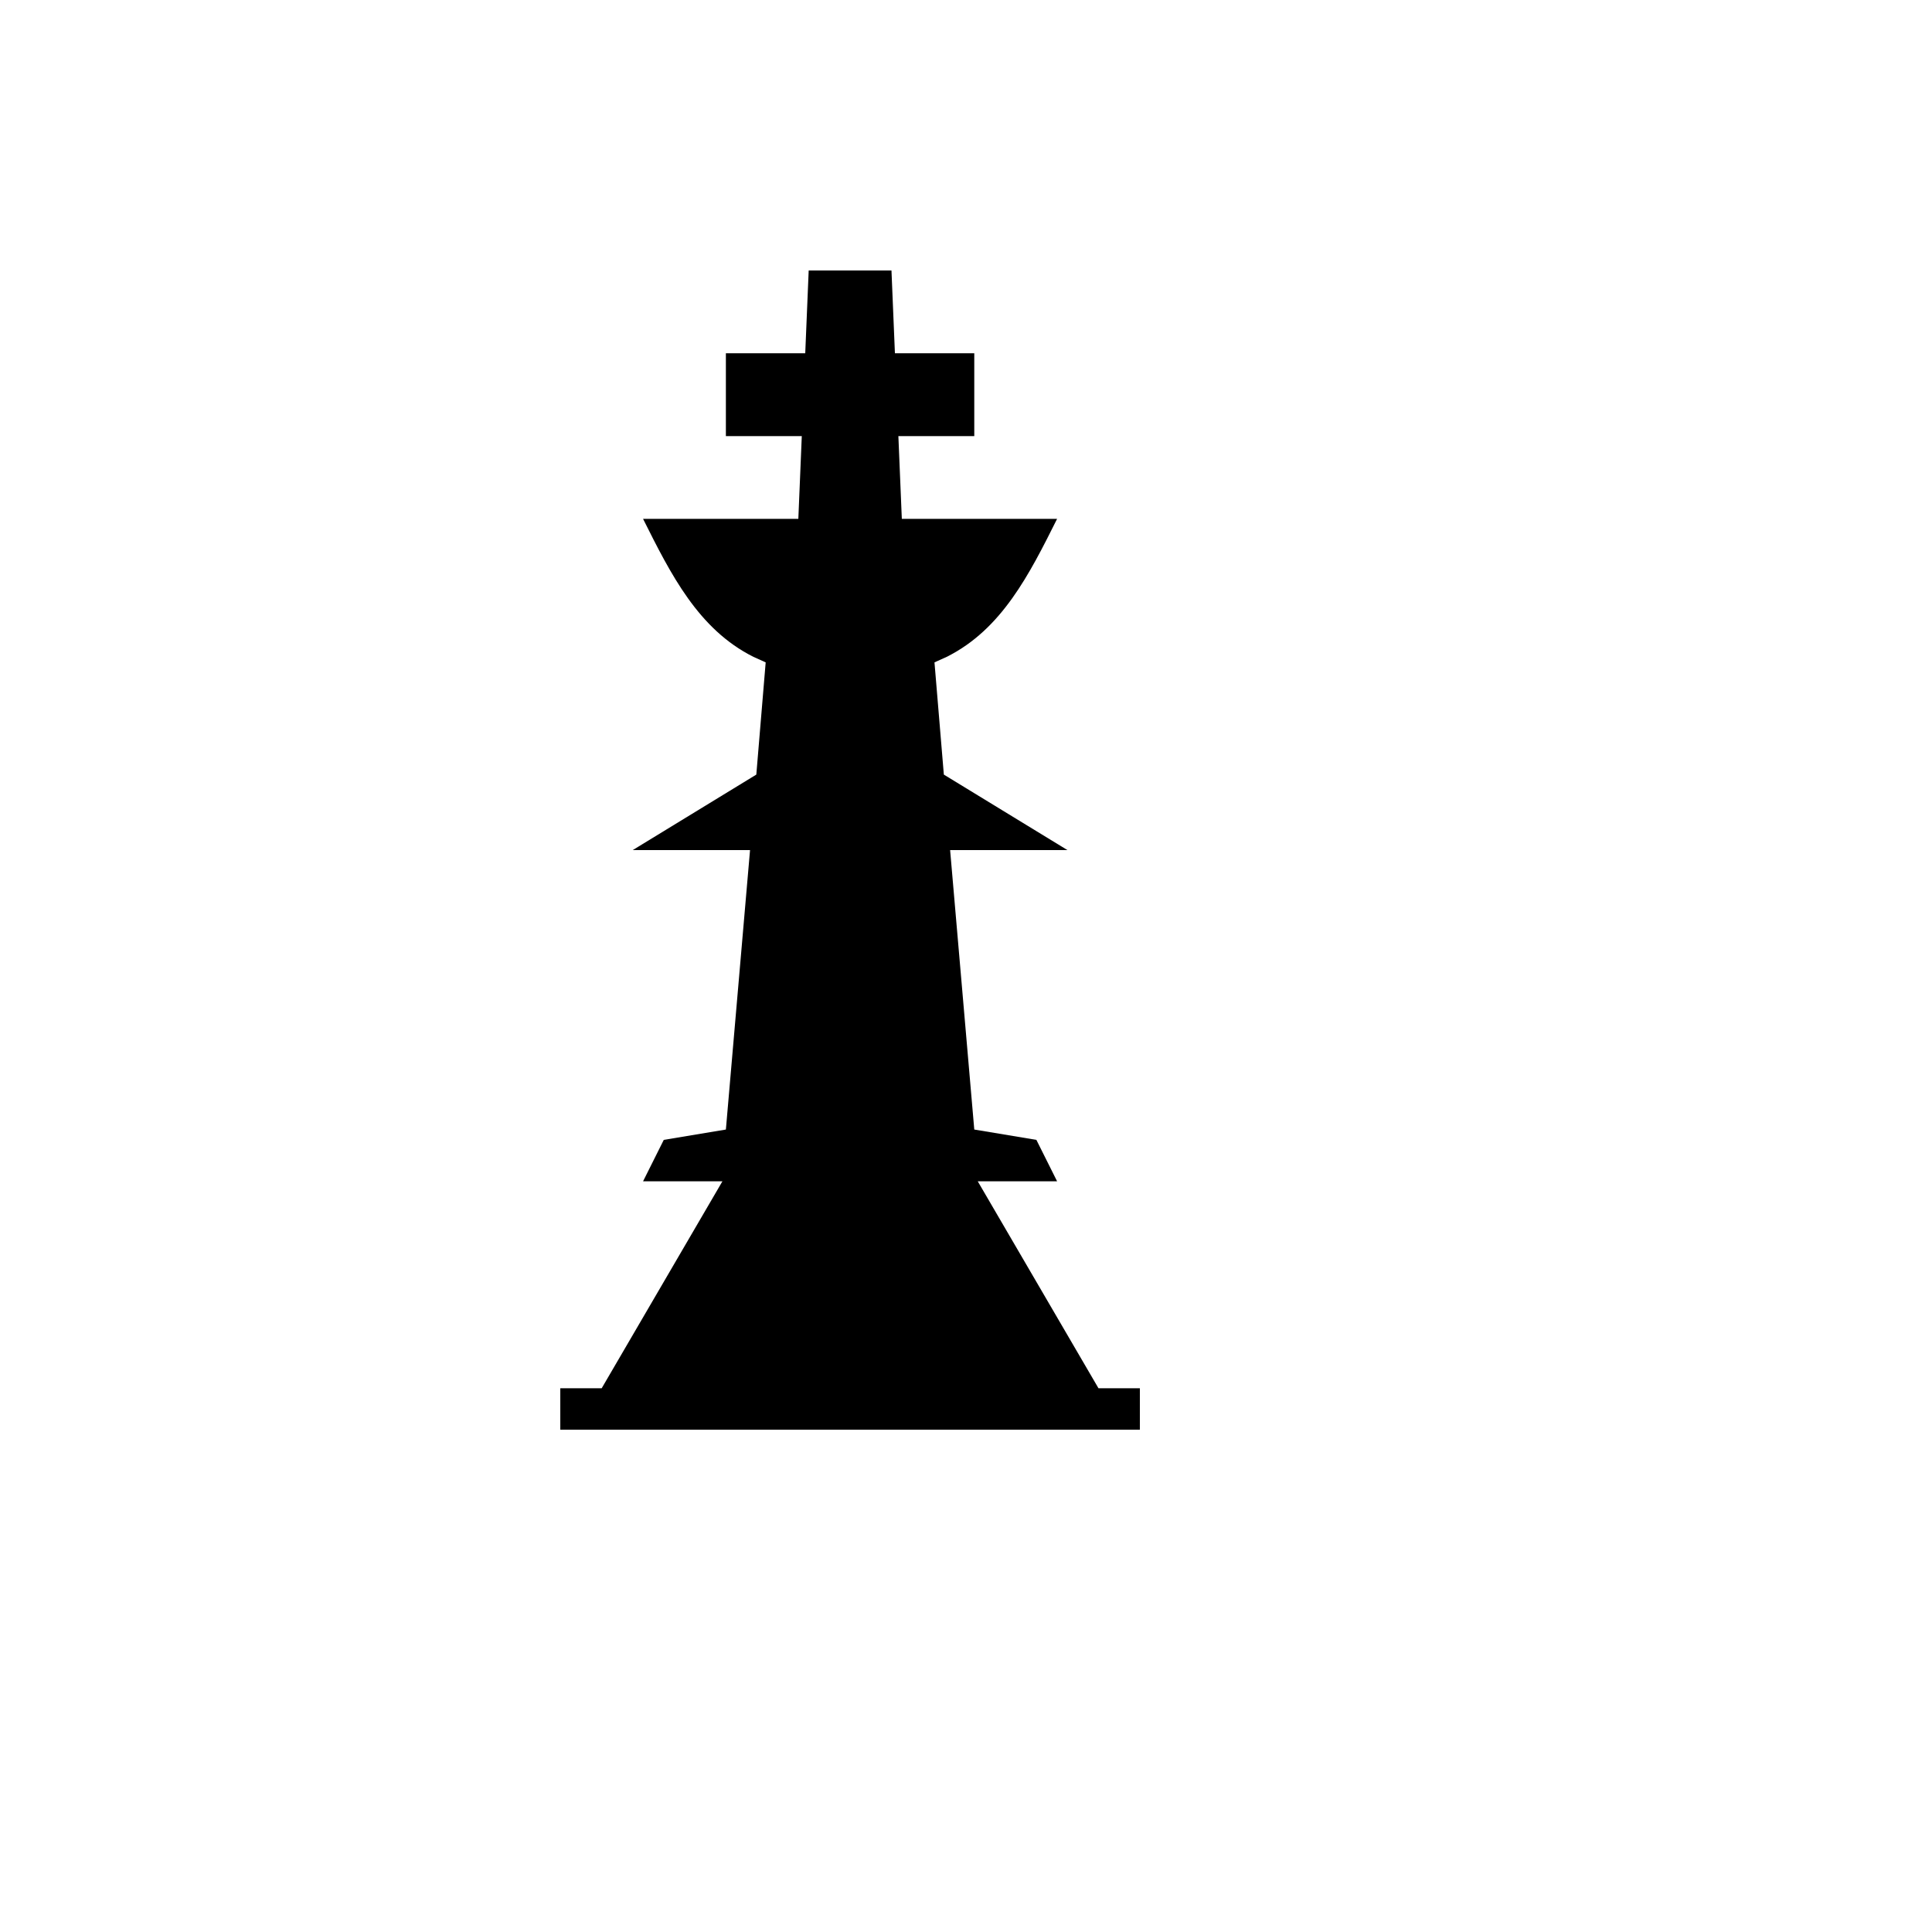 <svg xmlns="http://www.w3.org/2000/svg" version="1.1" xmlns:xlink="http://www.w3.org/1999/xlink" width="100%" height="100%" id="svgWorkerArea" viewBox="-25 -25 625 625" xmlns:idraw="https://idraw.muisca.co" style="background: white;"><defs id="defsdoc"><pattern id="patternBool" x="0" y="0" width="10" height="10" patternUnits="userSpaceOnUse" patternTransform="rotate(35)"><circle cx="5" cy="5" r="4" style="stroke: none;fill: #ff000070;"></circle></pattern></defs><g id="fileImp-155135045" class="cosito"><path id="pathImp-669642730" class="grouped" d="M179.693 250C179.693 250 219.668 225.58 219.668 225.58 219.668 225.58 222.696 189.276 222.696 189.276 222.696 189.276 218.754 187.5 218.754 187.5 200.89 178.576 191.966 160.712 183.034 142.856 183.034 142.856 233.261 142.856 233.261 142.856 233.261 142.856 234.377 116.076 234.377 116.076 234.377 116.076 209.822 116.076 209.822 116.076 209.822 116.076 209.822 89.288 209.822 89.288 209.822 89.288 235.494 89.288 235.494 89.288 235.494 89.288 236.61 62.5 236.61 62.5 236.61 62.5 263.39 62.5 263.39 62.5 263.39 62.5 264.506 89.288 264.506 89.288 264.506 89.288 290.178 89.288 290.178 89.288 290.178 89.288 290.178 116.076 290.178 116.076 290.178 116.076 265.623 116.076 265.623 116.076 265.623 116.076 266.739 142.856 266.739 142.856 266.739 142.856 316.966 142.856 316.966 142.856 308.034 160.712 299.11 178.576 281.246 187.5 281.246 187.5 277.304 189.276 277.304 189.276 277.304 189.276 280.332 225.58 280.332 225.58 280.332 225.58 320.316 250 320.316 250 320.316 250 282.362 250 282.362 250 282.362 250 290.178 340.405 290.178 340.405 290.178 340.405 310.267 343.746 310.267 343.746 310.267 343.746 316.966 357.144 316.966 357.144 316.966 357.144 291.295 357.144 291.295 357.144 291.295 357.144 330.356 424.102 330.356 424.102 330.356 424.102 343.746 424.102 343.746 424.102 343.746 424.102 343.746 437.5 343.746 437.5 343.746 437.5 156.254 437.5 156.254 437.5 156.254 437.5 156.254 424.102 156.254 424.102 156.254 424.102 169.644 424.102 169.644 424.102 169.644 424.102 208.706 357.144 208.706 357.144 208.706 357.144 183.034 357.144 183.034 357.144 183.034 357.144 189.733 343.746 189.733 343.746 189.733 343.746 209.822 340.405 209.822 340.405 209.822 340.405 217.638 250 217.638 250 217.638 250 179.693 250 179.693 250 179.693 250 179.693 250 179.693 250"></path></g></svg>